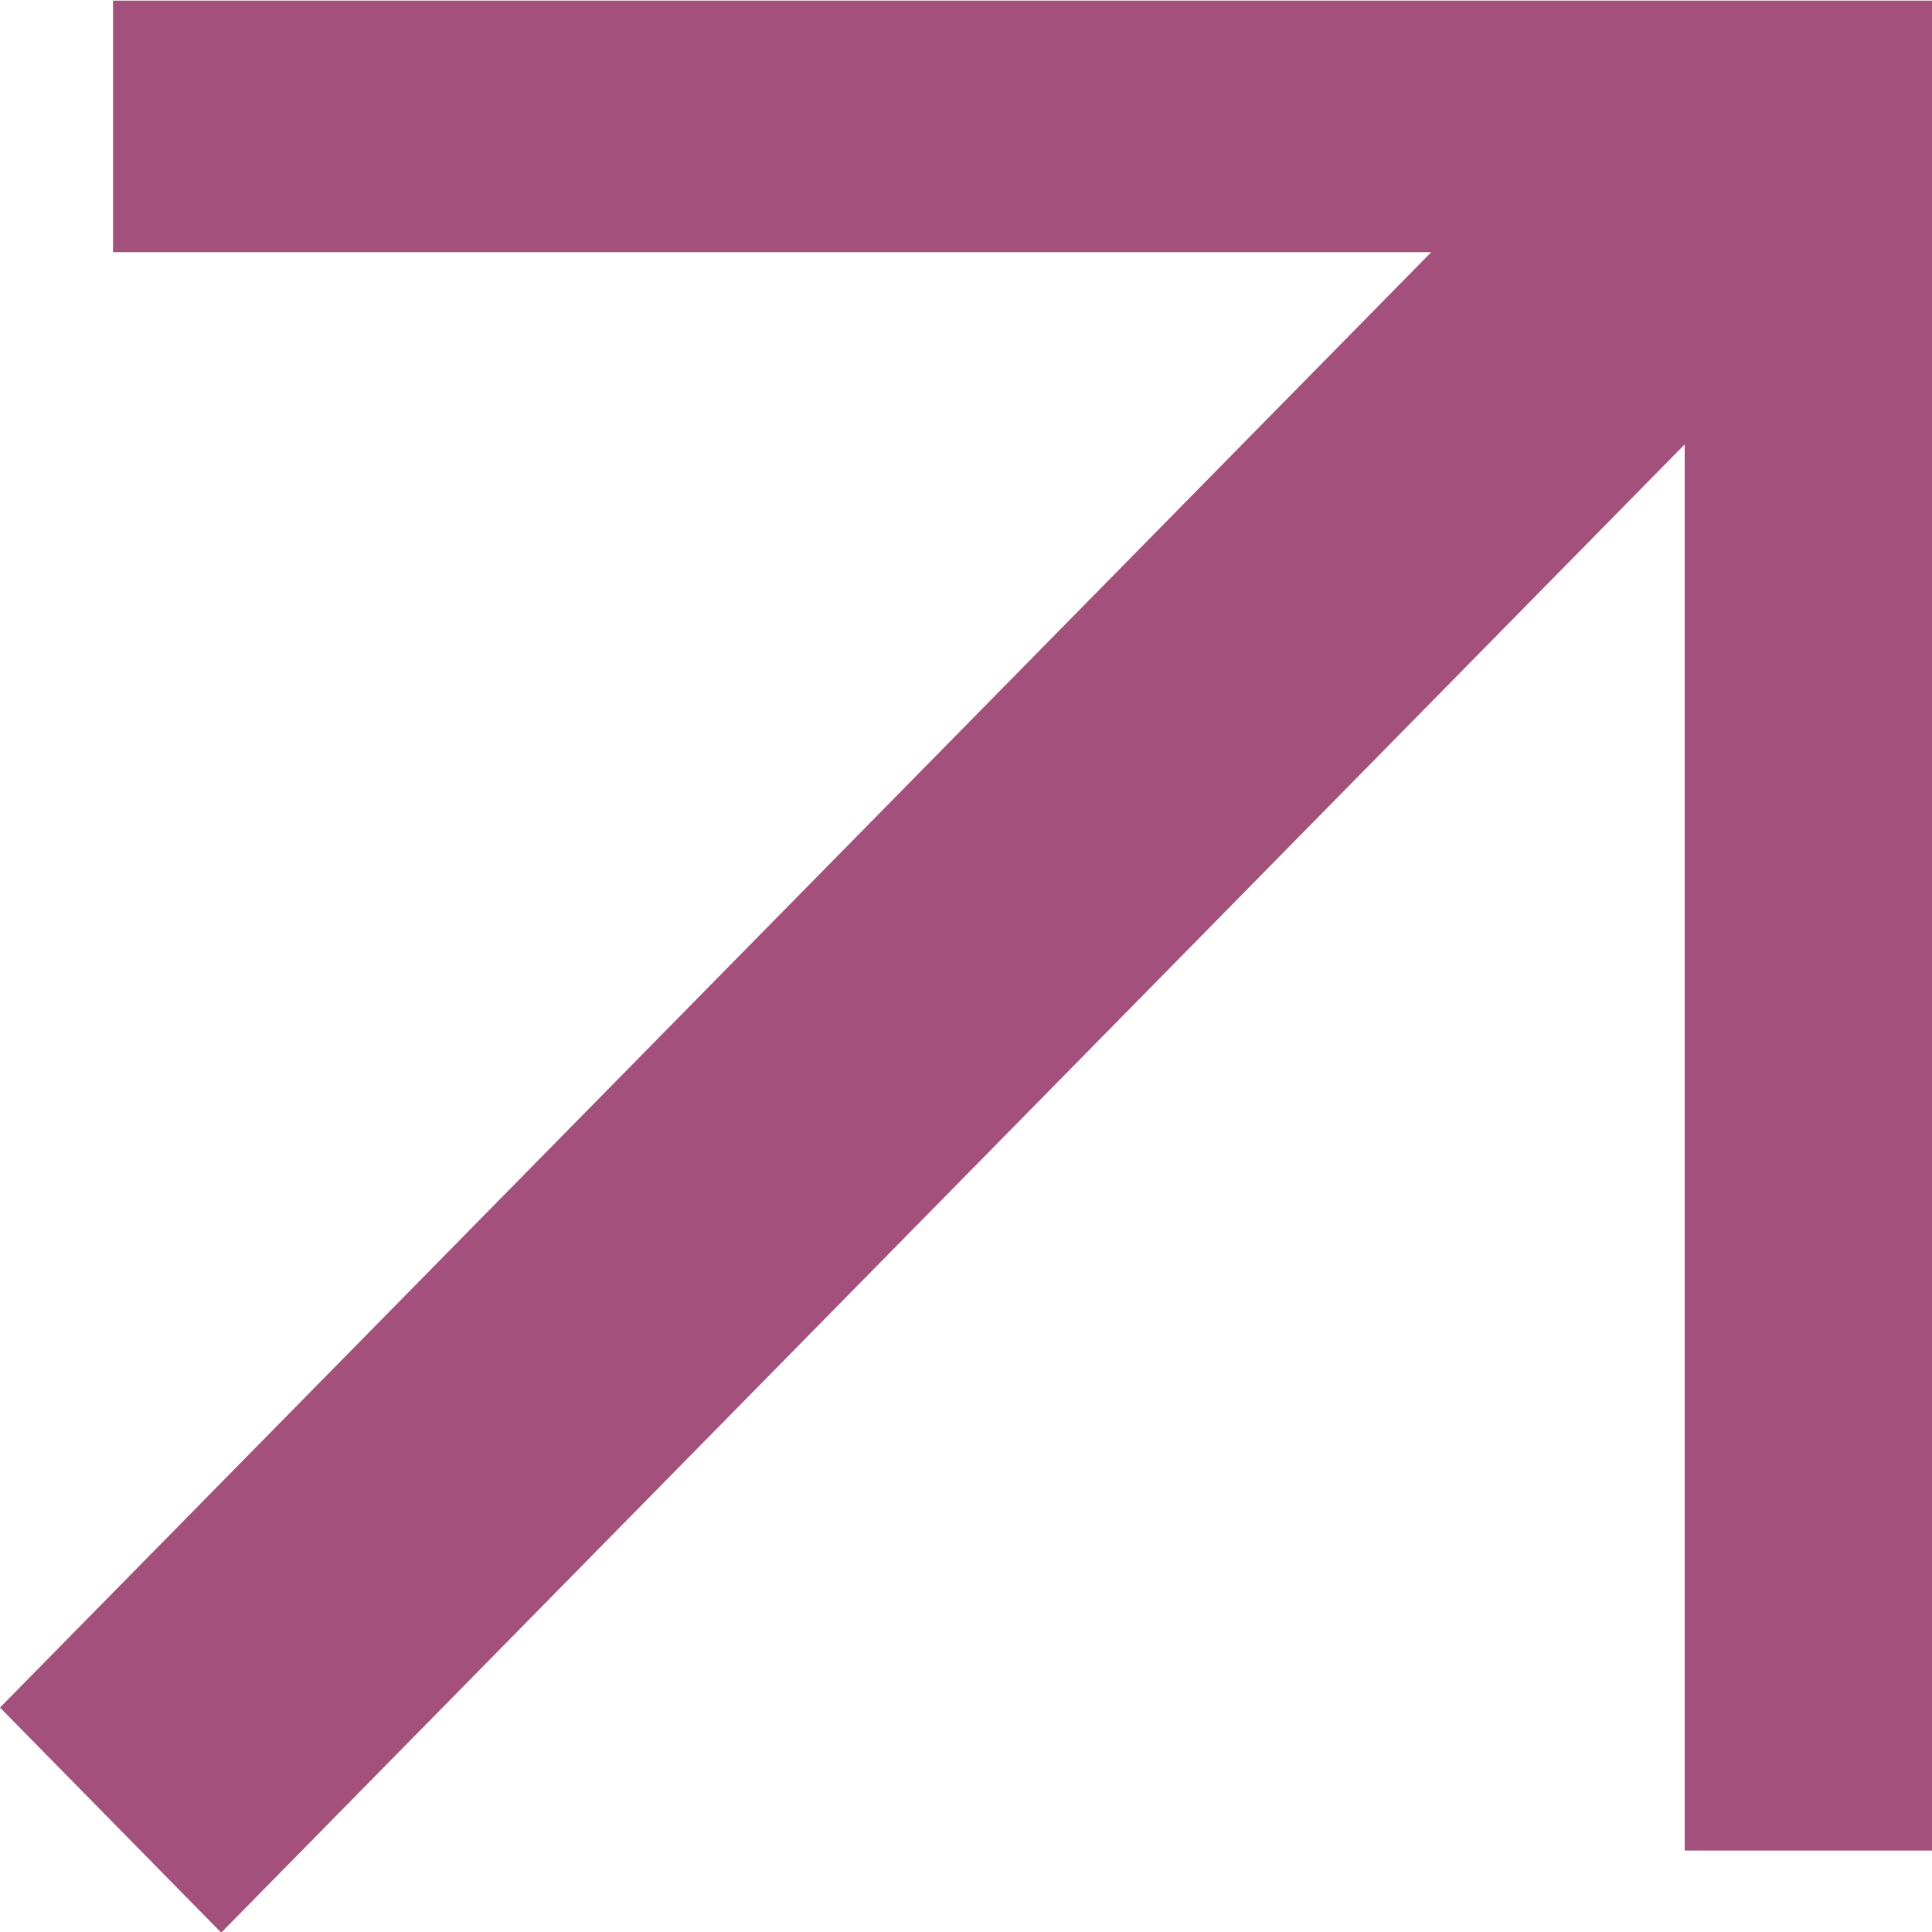 <svg width="6" height="6" viewBox="0 0 6 6" fill="none" xmlns="http://www.w3.org/2000/svg">
<path d="M6 0.002L6 5.747H5.232V1.38L0.687 6.002L0 5.303L4.445 0.783H0.351V0.002H6Z" fill="#A4507D"/>
</svg>
